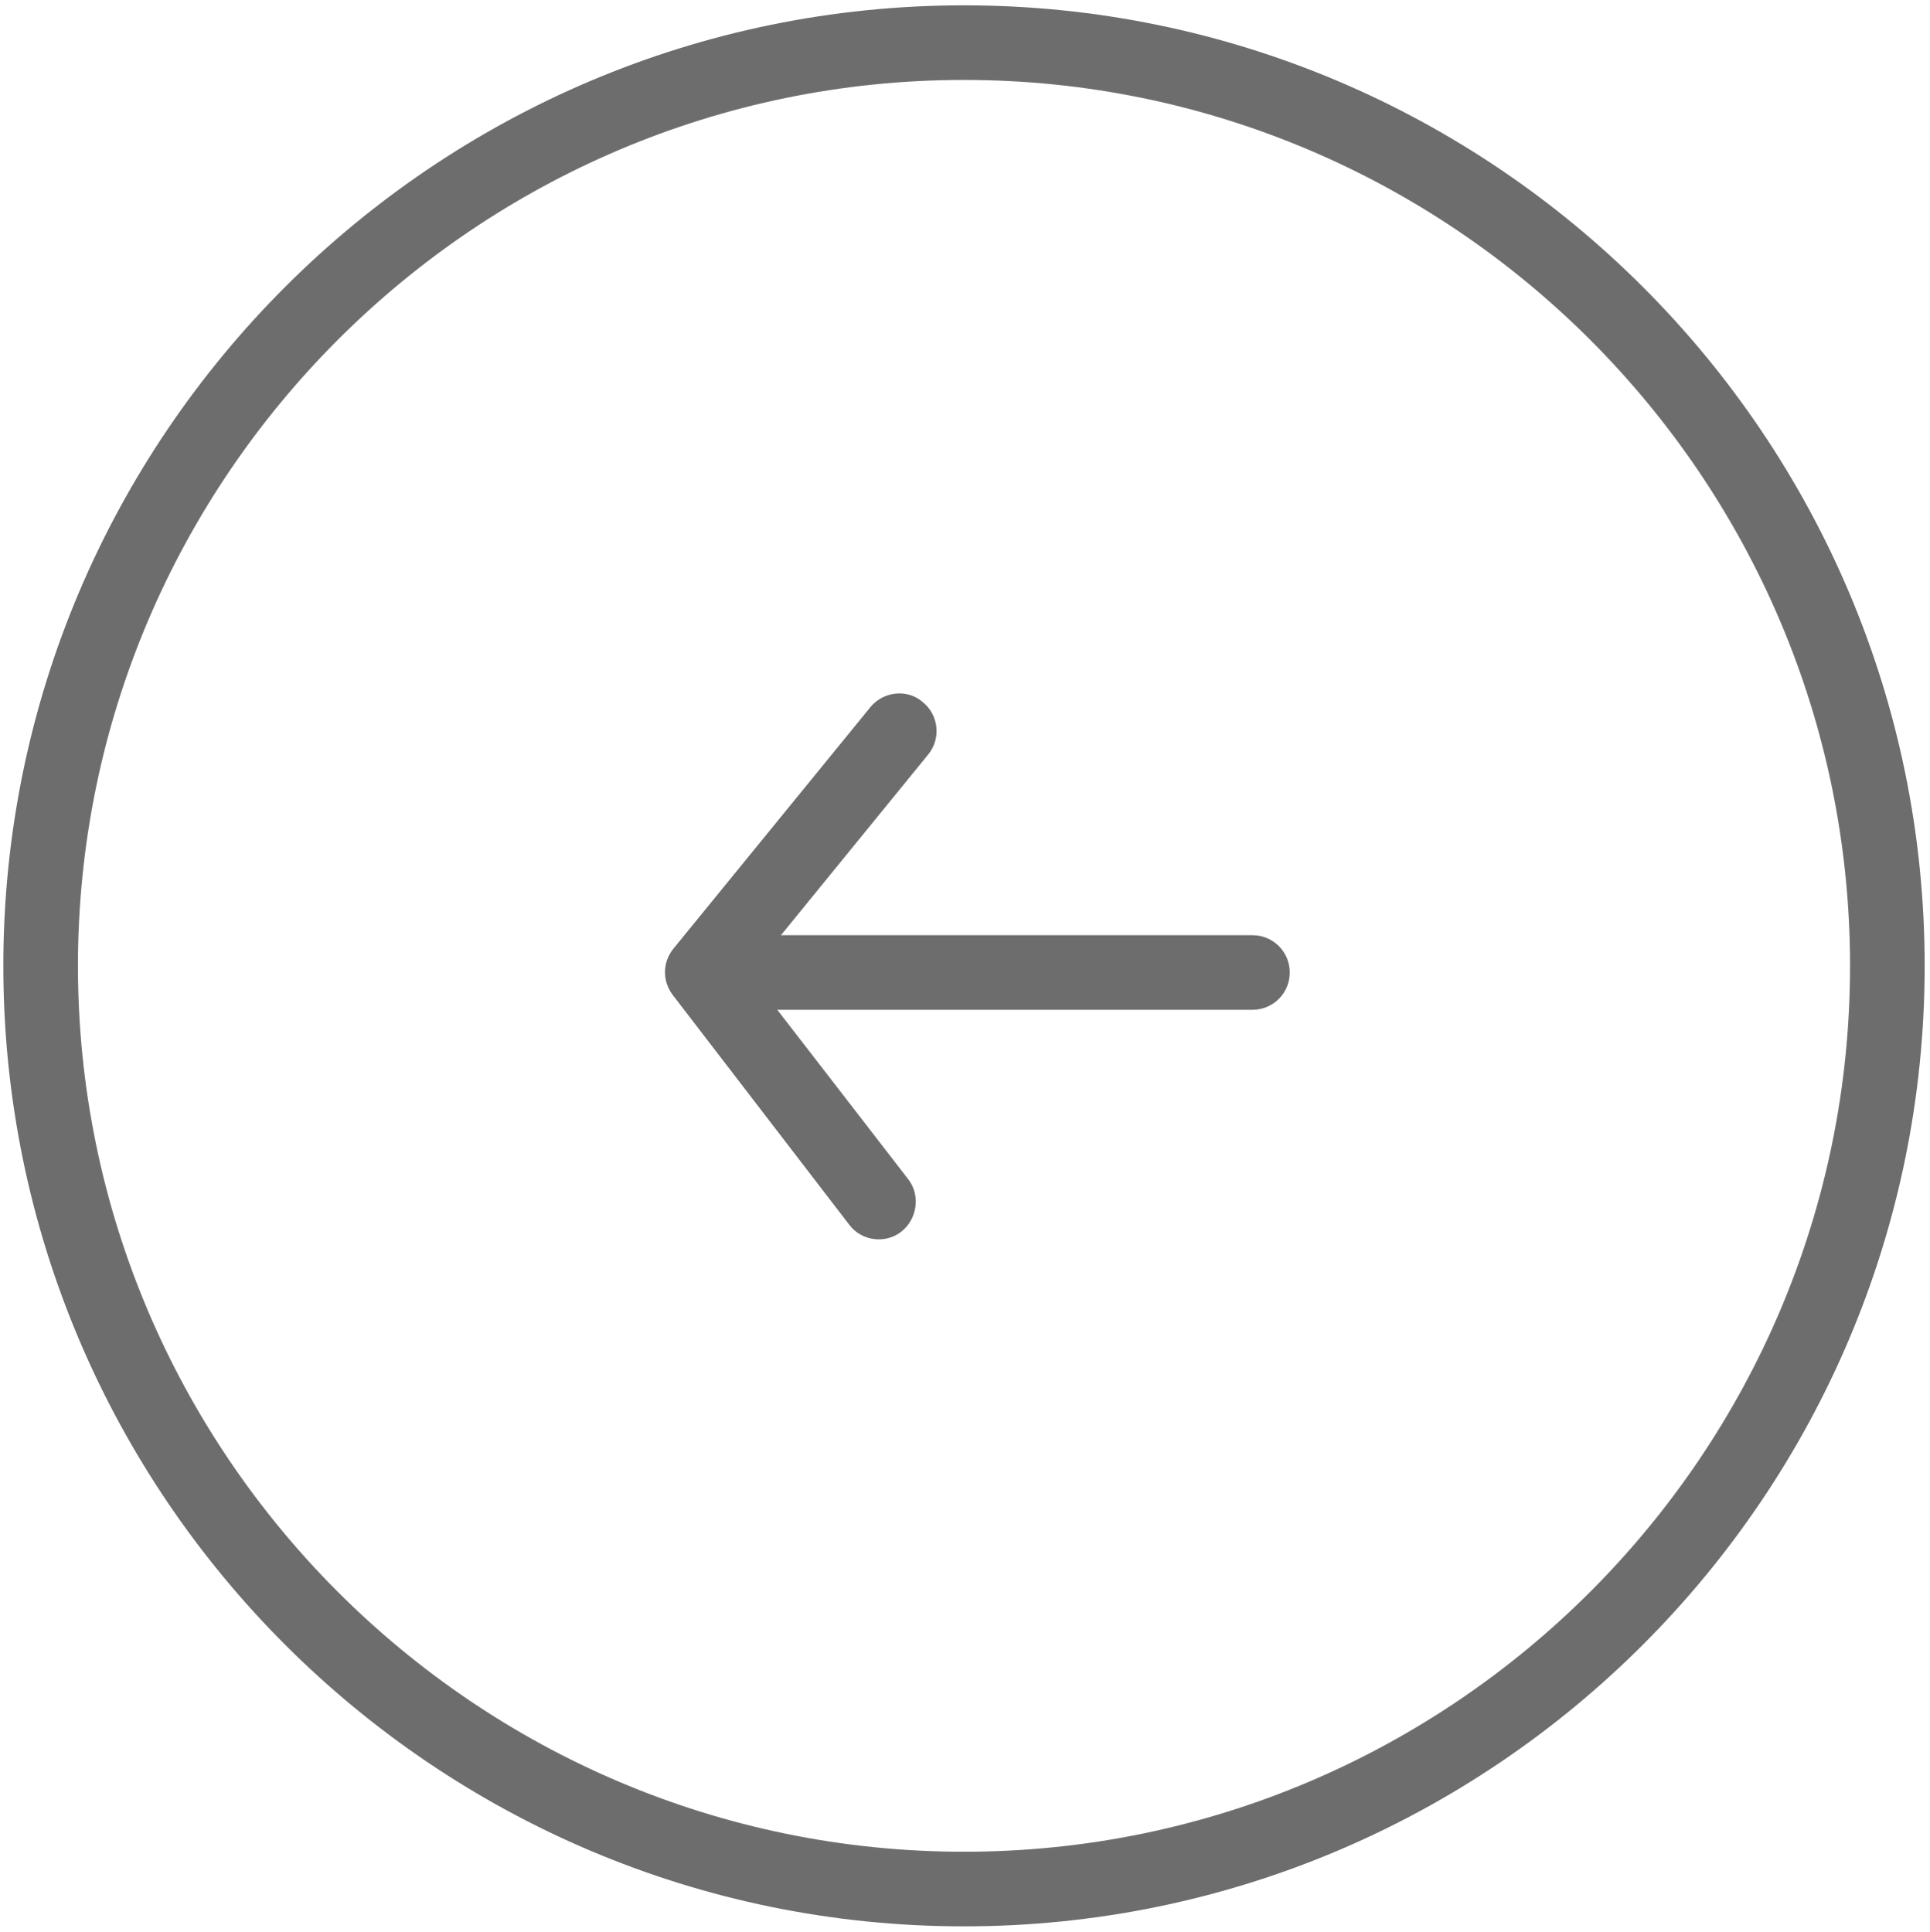 <?xml version="1.0" encoding="utf-8"?>
<!-- Generator: Adobe Illustrator 25.4.1, SVG Export Plug-In . SVG Version: 6.00 Build 0)  -->
<svg version="1.1" id="Capa_1" xmlns="http://www.w3.org/2000/svg" xmlns:xlink="http://www.w3.org/1999/xlink" x="0px" y="0px"
	 viewBox="0 0 289.7 290.1" style="enable-background:new 0 0 289.7 290.1;" xml:space="preserve">
<style type="text/css">
	.st0{fill:#6C6D6C;}
</style>
<path class="st0" d="M144.7,0.8c79.5,0,144.2,64.7,144.2,144.2c0,79.5-64.7,144.2-144.2,144.2S0.5,224.5,0.5,145S65.2,0.8,144.7,0.8
	z M144.7,278c73.3,0,133-59.7,133-133s-59.7-133-133-133s-133,59.7-133,133S71.4,278,144.7,278z"/>
<path class="st0" d="M107.7,140.4H188c3.1,0,5.6,2.5,5.6,5.6c0,3.1-2.5,5.6-5.6,5.6h-80.3c-3.1,0-5.6-2.5-5.6-5.6
	C102.1,142.9,104.6,140.4,107.7,140.4z"/>
<path class="st0" d="M135,104.1c1.2,0,2.5,0.4,3.5,1.3c2.4,1.9,2.8,5.5,0.8,7.9l-26.8,32.9l23.8,30.8c1.9,2.4,1.4,6-1,7.9
	c-2.4,1.9-6,1.4-7.8-1L101,149.4c-1.6-2.1-1.6-4.9,0.1-7l29.6-36.3C131.8,104.8,133.4,104.1,135,104.1L135,104.1z"/>
</svg>
